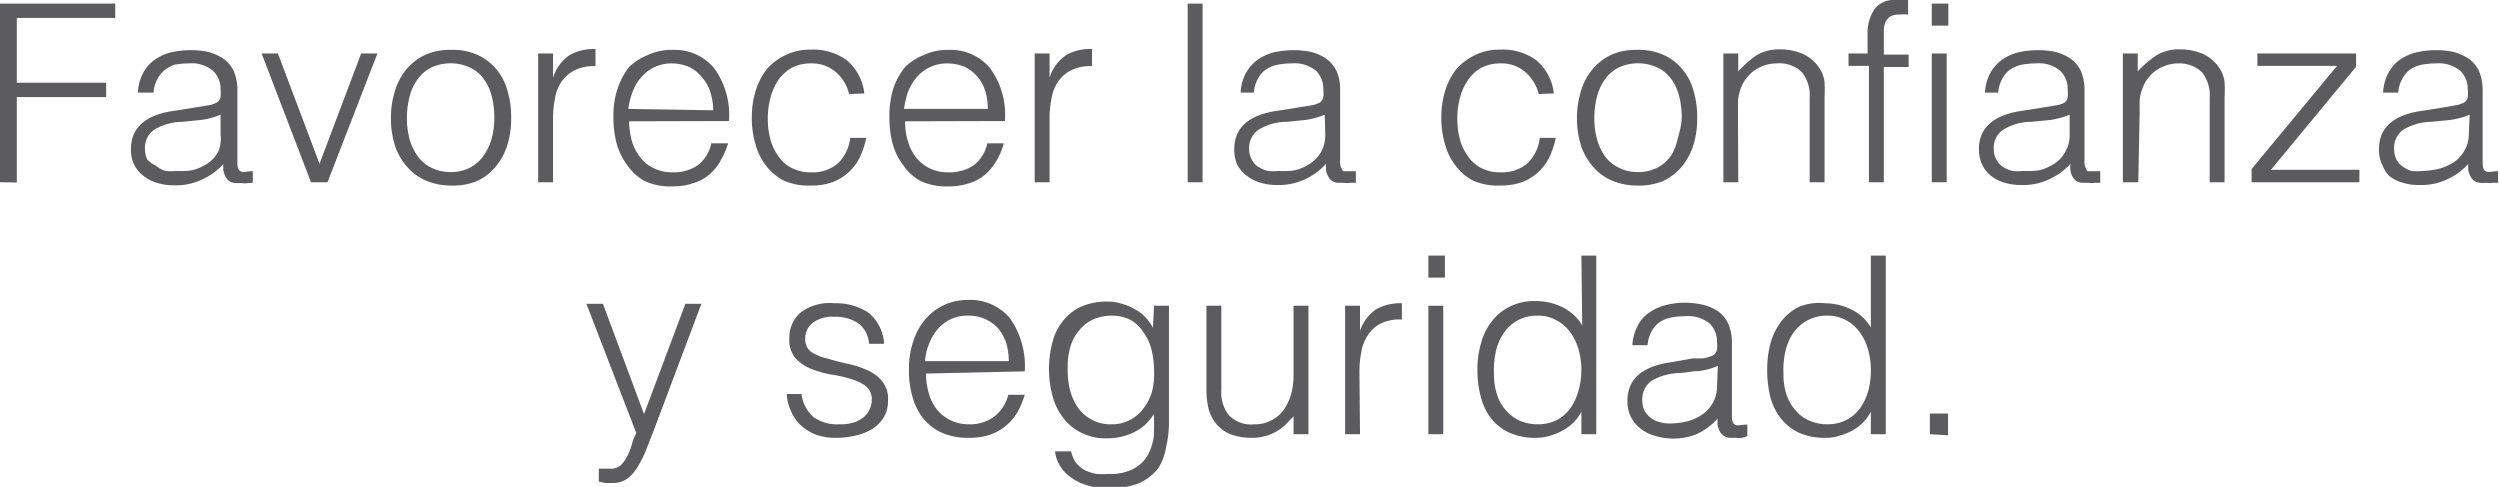 <svg xmlns="http://www.w3.org/2000/svg" viewBox="0 0 90.68 17.66"><defs><style>.cls-1{fill:#5c5b5f;}</style></defs><g id="Layer_2" data-name="Layer 2"><g id="Capa_1" data-name="Capa 1"><path class="cls-1" d="M0,6.61V.13H4.18V.65H.61V3H3.85v.52H.61v3.1Z"/><path class="cls-1" d="M7.13,3.89l.36-.06a1,1,0,0,0,.35-.1A.3.3,0,0,0,8,3.52a1.39,1.39,0,0,0,0-.27.91.91,0,0,0-.27-.68,1.21,1.21,0,0,0-.89-.27,2.78,2.78,0,0,0-.52.05A1.36,1.36,0,0,0,6,2.52a1,1,0,0,0-.28.33,1.18,1.18,0,0,0-.15.51H5a1.69,1.69,0,0,1,.19-.71,1.38,1.38,0,0,1,.42-.48,1.78,1.78,0,0,1,.59-.27,3.22,3.22,0,0,1,.71-.08,2.87,2.87,0,0,1,.67.07,1.91,1.91,0,0,1,.54.25,1.2,1.2,0,0,1,.36.44,1.77,1.77,0,0,1,.13.69V5.8c0,.21,0,.35.11.41s.23,0,.45,0v.42L9,6.64a.67.67,0,0,1-.24,0l-.24,0a.48.48,0,0,1-.22-.08.55.55,0,0,1-.13-.17,1.18,1.18,0,0,1-.07-.2,1.93,1.93,0,0,1,0-.24,2.31,2.31,0,0,1-.79.57,2.16,2.16,0,0,1-1,.2,1.91,1.91,0,0,1-.59-.08,1.38,1.38,0,0,1-.5-.25A1.17,1.17,0,0,1,4.88,6a1.2,1.2,0,0,1-.13-.59c0-.79.54-1.26,1.63-1.4ZM8,4.16a2.91,2.91,0,0,1-.7.19l-.7.07a2,2,0,0,0-1,.28.79.79,0,0,0-.34.71.84.84,0,0,0,.08.37A.83.83,0,0,0,5.64,6,1.07,1.07,0,0,0,6,6.2a1.65,1.65,0,0,0,.38,0A2.72,2.72,0,0,0,7,6.17a1.91,1.91,0,0,0,.54-.25,1.13,1.13,0,0,0,.38-.43A1.16,1.16,0,0,0,8,4.89Z"/><path class="cls-1" d="M9.49,1.94h.59l1.51,4,1.51-4h.59L11.88,6.61h-.6Z"/><path class="cls-1" d="M16.34,6.73a2.32,2.32,0,0,1-.84-.16,1.86,1.86,0,0,1-.68-.46,2.23,2.23,0,0,1-.47-.76,3.22,3.22,0,0,1-.17-1.08,3.21,3.21,0,0,1,.14-.95,2.22,2.22,0,0,1,.4-.78A2,2,0,0,1,15.4,2a2.13,2.13,0,0,1,.94-.19,2.19,2.19,0,0,1,1,.19,1.92,1.92,0,0,1,.67.52,2.06,2.06,0,0,1,.4.78,3.32,3.32,0,0,1,.13,1,3.15,3.15,0,0,1-.15,1,2.29,2.29,0,0,1-.44.78,1.91,1.91,0,0,1-.68.5A2.31,2.31,0,0,1,16.34,6.73Zm1.59-2.46a3.19,3.19,0,0,0-.09-.77,1.86,1.86,0,0,0-.28-.62,1.33,1.33,0,0,0-.49-.42,1.68,1.68,0,0,0-1.45,0,1.39,1.39,0,0,0-.49.44,1.81,1.81,0,0,0-.28.63,3,3,0,0,0-.09.73,2.87,2.87,0,0,0,.1.8,1.86,1.86,0,0,0,.31.63,1.28,1.28,0,0,0,.49.4,1.51,1.51,0,0,0,.68.15,1.49,1.49,0,0,0,.73-.17,1.41,1.41,0,0,0,.49-.45A2,2,0,0,0,17.84,5,2.86,2.86,0,0,0,17.93,4.27Z"/><path class="cls-1" d="M20.06,6.61h-.54V1.94h.54v.88h0A1.53,1.53,0,0,1,20.66,2a1.74,1.74,0,0,1,.94-.22V2.4a1.56,1.56,0,0,0-.76.15,1.33,1.33,0,0,0-.47.41,1.49,1.49,0,0,0-.24.62,3.51,3.51,0,0,0-.07.74Z"/><path class="cls-1" d="M22.82,4.4a2.84,2.84,0,0,0,.1.72,1.77,1.77,0,0,0,.3.58,1.29,1.29,0,0,0,.49.4,1.45,1.45,0,0,0,.68.15A1.54,1.54,0,0,0,25.3,6a1.34,1.34,0,0,0,.5-.8h.61a2.9,2.9,0,0,1-.27.62,1.76,1.76,0,0,1-.4.5,1.55,1.55,0,0,1-.58.32,2.26,2.26,0,0,1-.77.12,2.19,2.19,0,0,1-1-.19A1.81,1.81,0,0,1,22.76,6a2.38,2.38,0,0,1-.39-.78,3.71,3.71,0,0,1-.12-1,3,3,0,0,1,.15-1,2.6,2.6,0,0,1,.42-.79A2,2,0,0,1,23.49,2a2,2,0,0,1,.9-.19,1.85,1.85,0,0,1,1.51.66,2.86,2.86,0,0,1,.54,1.92ZM25.87,4a2.2,2.2,0,0,0-.1-.64,1.31,1.31,0,0,0-.28-.52A1.37,1.37,0,0,0,25,2.43a1.62,1.62,0,0,0-.64-.13,1.43,1.43,0,0,0-1.1.5,1.6,1.6,0,0,0-.31.52,2.65,2.65,0,0,0-.16.63Z"/><path class="cls-1" d="M30.8,3.41a1.52,1.52,0,0,0-.5-.81,1.31,1.31,0,0,0-.89-.3,1.46,1.46,0,0,0-.71.17,1.54,1.54,0,0,0-.49.46,2.17,2.17,0,0,0-.27.64,2.88,2.88,0,0,0-.09.71,2.84,2.84,0,0,0,.08.72,1.81,1.81,0,0,0,.28.63,1.3,1.3,0,0,0,.48.45,1.47,1.47,0,0,0,.72.17,1.4,1.4,0,0,0,1-.34A1.53,1.53,0,0,0,30.84,5h.58a3,3,0,0,1-.23.7,1.88,1.88,0,0,1-.41.55,1.83,1.83,0,0,1-.59.36,2.28,2.28,0,0,1-.78.12,2.19,2.19,0,0,1-1-.19A1.9,1.9,0,0,1,27.78,6a2.18,2.18,0,0,1-.38-.78,3.35,3.35,0,0,1-.13-1,3.22,3.22,0,0,1,.14-.93,2.48,2.48,0,0,1,.41-.79A2.1,2.1,0,0,1,28.49,2a2,2,0,0,1,.92-.2,2.06,2.06,0,0,1,1.31.39,1.82,1.82,0,0,1,.63,1.2Z"/><path class="cls-1" d="M32.83,4.4a2.46,2.46,0,0,0,.1.72,1.75,1.75,0,0,0,.29.58,1.46,1.46,0,0,0,.49.4,1.52,1.52,0,0,0,.69.15A1.56,1.56,0,0,0,35.31,6a1.34,1.34,0,0,0,.5-.8h.6a2.46,2.46,0,0,1-.26.62,2,2,0,0,1-.4.5,1.64,1.64,0,0,1-.58.32,2.26,2.26,0,0,1-.77.12,2.24,2.24,0,0,1-1-.19A1.78,1.78,0,0,1,32.77,6a2.2,2.2,0,0,1-.39-.78,3.71,3.71,0,0,1-.12-1,3.32,3.32,0,0,1,.14-1,2.42,2.42,0,0,1,.43-.79A2,2,0,0,1,33.5,2a2,2,0,0,1,.9-.19,1.86,1.86,0,0,1,1.51.66,2.86,2.86,0,0,1,.54,1.92Zm3-.45a2.2,2.2,0,0,0-.09-.64,1.44,1.44,0,0,0-.28-.52A1.37,1.37,0,0,0,35,2.43a1.62,1.62,0,0,0-.64-.13,1.47,1.47,0,0,0-.64.14,1.51,1.51,0,0,0-.47.36,2,2,0,0,0-.31.52,3.22,3.22,0,0,0-.15.63Z"/><path class="cls-1" d="M38.07,6.61h-.54V1.94h.54v.88h0A1.53,1.53,0,0,1,38.67,2a1.72,1.72,0,0,1,.94-.22V2.4a1.56,1.56,0,0,0-.76.15,1.25,1.25,0,0,0-.47.41,1.49,1.49,0,0,0-.24.62,3.51,3.51,0,0,0-.07.74Z"/><path class="cls-1" d="M43.08,6.61V.13h.54V6.61Z"/><path class="cls-1" d="M47.14,3.89l.37-.06a1,1,0,0,0,.34-.1A.28.28,0,0,0,48,3.52a1.39,1.39,0,0,0,0-.27.94.94,0,0,0-.26-.68,1.24,1.24,0,0,0-.9-.27,2.59,2.59,0,0,0-.51.05,1.18,1.18,0,0,0-.41.17.92.92,0,0,0-.29.33,1.18,1.18,0,0,0-.15.51H45a1.69,1.69,0,0,1,.19-.71,1.62,1.62,0,0,1,.42-.48,1.88,1.88,0,0,1,.59-.27,3.38,3.38,0,0,1,.72-.08,2.84,2.84,0,0,1,.66.07,1.68,1.68,0,0,1,.54.25,1.2,1.2,0,0,1,.36.44,1.6,1.6,0,0,1,.13.69V5.8a.56.56,0,0,0,.11.41c.08,0,.23,0,.46,0v.42l-.19,0a.67.67,0,0,1-.24,0l-.24,0a.4.4,0,0,1-.21-.08.43.43,0,0,1-.13-.17.48.48,0,0,1-.07-.2,1.94,1.94,0,0,1,0-.24,2.38,2.38,0,0,1-.78.57,2.23,2.23,0,0,1-1,.2,2,2,0,0,1-.59-.08,1.47,1.47,0,0,1-.5-.25A1.28,1.28,0,0,1,44.89,6a1.32,1.32,0,0,1-.12-.59c0-.79.54-1.26,1.62-1.4Zm.91.27a3,3,0,0,1-.69.19l-.7.07a1.92,1.92,0,0,0-1,.28.79.79,0,0,0-.35.71.72.72,0,0,0,.09.37.7.7,0,0,0,.22.26A1.13,1.13,0,0,0,46,6.2a1.5,1.5,0,0,0,.37,0A2.59,2.59,0,0,0,47,6.17a1.79,1.79,0,0,0,.54-.25,1.24,1.24,0,0,0,.39-.43,1.27,1.27,0,0,0,.14-.6Z"/><path class="cls-1" d="M55.81,3.41a1.52,1.52,0,0,0-.5-.81,1.31,1.31,0,0,0-.89-.3,1.46,1.46,0,0,0-.71.17,1.41,1.41,0,0,0-.48.46,2,2,0,0,0-.28.64,2.88,2.88,0,0,0-.09.71,2.84,2.84,0,0,0,.08.72,1.81,1.81,0,0,0,.28.63,1.3,1.3,0,0,0,.48.45,1.47,1.47,0,0,0,.72.17,1.4,1.4,0,0,0,1-.34A1.53,1.53,0,0,0,55.85,5h.58a3,3,0,0,1-.23.7,1.84,1.84,0,0,1-1,.91,2.39,2.39,0,0,1-.79.12,2.19,2.19,0,0,1-1-.19A1.9,1.9,0,0,1,52.79,6a2.18,2.18,0,0,1-.38-.78,3.35,3.35,0,0,1-.13-1,3.22,3.22,0,0,1,.14-.93,2.48,2.48,0,0,1,.41-.79A2.1,2.1,0,0,1,53.5,2a2,2,0,0,1,.92-.2,2.06,2.06,0,0,1,1.31.39,1.82,1.82,0,0,1,.63,1.2Z"/><path class="cls-1" d="M59.36,6.73a2.32,2.32,0,0,1-.84-.16,1.86,1.86,0,0,1-.68-.46,2.23,2.23,0,0,1-.47-.76,3.22,3.22,0,0,1-.17-1.08,3.21,3.21,0,0,1,.14-.95,2.22,2.22,0,0,1,.4-.78A2,2,0,0,1,58.42,2a2.13,2.13,0,0,1,.94-.19,2.19,2.19,0,0,1,1,.19,1.92,1.92,0,0,1,.67.52,2.06,2.06,0,0,1,.4.78,3.32,3.32,0,0,1,.13,1,3.15,3.15,0,0,1-.15,1,2.29,2.29,0,0,1-.44.78,2,2,0,0,1-.68.5A2.31,2.31,0,0,1,59.36,6.73ZM61,4.27a3.19,3.19,0,0,0-.09-.77,1.86,1.86,0,0,0-.28-.62,1.33,1.33,0,0,0-.49-.42,1.68,1.68,0,0,0-1.45,0,1.39,1.39,0,0,0-.49.44,1.81,1.81,0,0,0-.28.63,3,3,0,0,0-.09.73,2.87,2.87,0,0,0,.1.8,2,2,0,0,0,.3.63,1.39,1.39,0,0,0,.5.4,1.51,1.51,0,0,0,.68.15,1.49,1.49,0,0,0,.73-.17,1.41,1.41,0,0,0,.49-.45A2,2,0,0,0,60.86,5,2.86,2.86,0,0,0,61,4.27Z"/><path class="cls-1" d="M63.05,6.61h-.54V1.94h.54v.65A3.76,3.76,0,0,1,63.72,2a1.61,1.61,0,0,1,.84-.21,2.15,2.15,0,0,1,.8.15,1.44,1.44,0,0,1,.62.51,1.2,1.2,0,0,1,.2.52,4.93,4.93,0,0,1,0,.55V6.61h-.54V3.56a1.35,1.35,0,0,0-.28-.94,1.16,1.16,0,0,0-.92-.32,1.34,1.34,0,0,0-.46.08,1.72,1.72,0,0,0-.38.2,1.53,1.53,0,0,0-.28.29,1.24,1.24,0,0,0-.18.34,1.89,1.89,0,0,0-.1.43c0,.14,0,.29,0,.45Z"/><path class="cls-1" d="M67.05,2.39V1.94h.69V1.21A1.54,1.54,0,0,1,68,.32.87.87,0,0,1,68.73,0H69a.76.76,0,0,1,.21,0V.53a1.33,1.33,0,0,0-.32,0,.62.62,0,0,0-.33.07.55.55,0,0,0-.17.2.88.88,0,0,0-.06.29c0,.1,0,.21,0,.32v.57h.9v.45h-.9V6.61h-.54V2.39Z"/><path class="cls-1" d="M70.07.93V.13h.6v.8Zm0,5.68V1.94h.54V6.61Z"/><path class="cls-1" d="M74.16,3.89l.36-.06a1,1,0,0,0,.35-.1A.28.28,0,0,0,75,3.52a1.39,1.39,0,0,0,0-.27.91.91,0,0,0-.27-.68,1.2,1.2,0,0,0-.89-.27,2.78,2.78,0,0,0-.52.05,1.21,1.21,0,0,0-.4.17.92.92,0,0,0-.29.33,1.18,1.18,0,0,0-.15.51H72a1.69,1.69,0,0,1,.19-.71,1.62,1.62,0,0,1,.42-.48,1.88,1.88,0,0,1,.59-.27,3.31,3.31,0,0,1,.72-.08,2.84,2.84,0,0,1,.66.07,1.79,1.79,0,0,1,.54.25,1.2,1.2,0,0,1,.36.44,1.77,1.77,0,0,1,.13.69V5.8a.56.56,0,0,0,.11.41c.08,0,.23,0,.46,0v.42l-.19,0a.67.67,0,0,1-.24,0l-.24,0a.48.48,0,0,1-.22-.08.76.76,0,0,1-.13-.17.66.66,0,0,1-.06-.2,1,1,0,0,1,0-.24,2.31,2.31,0,0,1-.79.57,2.16,2.16,0,0,1-1,.2,2,2,0,0,1-.59-.08,1.47,1.47,0,0,1-.5-.25A1.17,1.17,0,0,1,71.91,6a1.32,1.32,0,0,1-.13-.59c0-.79.55-1.26,1.63-1.4Zm.91.27a3,3,0,0,1-.69.19l-.71.07a1.92,1.92,0,0,0-1,.28.77.77,0,0,0-.35.71.72.72,0,0,0,.09.37.7.7,0,0,0,.22.26A1.07,1.07,0,0,0,73,6.2a1.65,1.65,0,0,0,.38,0A2.72,2.72,0,0,0,74,6.17a1.91,1.91,0,0,0,.54-.25,1.13,1.13,0,0,0,.38-.43,1.16,1.16,0,0,0,.15-.6Z"/><path class="cls-1" d="M77.56,6.61H77V1.94h.54v.65A3.76,3.76,0,0,1,78.23,2a1.57,1.57,0,0,1,.83-.21,2.16,2.16,0,0,1,.81.15,1.44,1.44,0,0,1,.62.51,1.2,1.2,0,0,1,.2.52,4.93,4.93,0,0,1,0,.55V6.61h-.54V3.56a1.35,1.35,0,0,0-.28-.94A1.19,1.19,0,0,0,79,2.3a1.29,1.29,0,0,0-.45.08,1.31,1.31,0,0,0-.66.49,1.24,1.24,0,0,0-.18.34,1.48,1.48,0,0,0-.1.43c0,.14,0,.29,0,.45Z"/><path class="cls-1" d="M81.67,6.61V6.13l3.1-3.74H81.88V1.94h3.58v.48L82.37,6.16h3.21v.45Z"/><path class="cls-1" d="M88.67,3.89,89,3.83a1,1,0,0,0,.35-.1.27.27,0,0,0,.16-.21.93.93,0,0,0,0-.27.91.91,0,0,0-.27-.68,1.23,1.23,0,0,0-.89-.27,2.78,2.78,0,0,0-.52.05,1.36,1.36,0,0,0-.41.17,1,1,0,0,0-.28.33,1.18,1.18,0,0,0-.15.51h-.55a1.69,1.69,0,0,1,.19-.71,1.46,1.46,0,0,1,.41-.48,1.93,1.93,0,0,1,.6-.27,3.22,3.22,0,0,1,.71-.08,2.87,2.87,0,0,1,.67.07,1.91,1.91,0,0,1,.54.25,1.2,1.2,0,0,1,.36.44,1.77,1.77,0,0,1,.13.69V5.8c0,.21,0,.35.11.41s.23,0,.45,0v.42l-.18,0a.67.67,0,0,1-.24,0,.93.93,0,0,1-.24,0,.48.48,0,0,1-.22-.08.55.55,0,0,1-.13-.17,1.18,1.18,0,0,1-.07-.2,1.94,1.94,0,0,1,0-.24,2.19,2.19,0,0,1-.78.57,2.16,2.16,0,0,1-1,.2,1.91,1.91,0,0,1-.59-.08,1.38,1.38,0,0,1-.5-.25A1.17,1.17,0,0,1,86.42,6a1.2,1.2,0,0,1-.13-.59c0-.79.54-1.26,1.63-1.4Zm.91.27a2.91,2.91,0,0,1-.7.19l-.7.07a2,2,0,0,0-1,.28.79.79,0,0,0-.34.71.84.84,0,0,0,.08.37.72.72,0,0,0,.23.26,1.07,1.07,0,0,0,.32.16,1.58,1.58,0,0,0,.38,0,2.57,2.57,0,0,0,.62-.08,1.85,1.85,0,0,0,.55-.25,1.13,1.13,0,0,0,.38-.43,1.16,1.16,0,0,0,.15-.6Z"/><path class="cls-1" d="M21.72,17l.22,0,.23,0a.5.5,0,0,0,.37-.15,1.2,1.2,0,0,0,.23-.34,2.23,2.23,0,0,0,.16-.43,1.58,1.58,0,0,1,.15-.37l-1.81-4.69h.6l1.49,4,1.5-4h.58l-1.73,4.6-.31.79a4.15,4.15,0,0,1-.32.6,1.34,1.34,0,0,1-.37.38.9.9,0,0,1-.48.13l-.27,0-.24-.05Z"/><path class="cls-1" d="M29.07,14.29a1.35,1.35,0,0,0,.45.85,1.52,1.52,0,0,0,.94.25,1.64,1.64,0,0,0,.52-.07,1.06,1.06,0,0,0,.35-.19.76.76,0,0,0,.21-.28.72.72,0,0,0,.08-.32A.61.61,0,0,0,31.4,14a1.71,1.71,0,0,0-.56-.26,4.78,4.78,0,0,0-.72-.16,3.79,3.79,0,0,1-.72-.21,1.55,1.55,0,0,1-.55-.38,1.05,1.05,0,0,1-.22-.72,1.2,1.2,0,0,1,.43-.95A1.77,1.77,0,0,1,30.27,11a2.13,2.13,0,0,1,1.23.34,1.58,1.58,0,0,1,.57,1.13h-.55a1,1,0,0,0-.41-.76,1.51,1.51,0,0,0-.85-.22,1.17,1.17,0,0,0-.78.22.69.69,0,0,0-.27.58.55.55,0,0,0,.22.48A1.76,1.76,0,0,0,30,13c.22.07.46.13.72.19a3.19,3.19,0,0,1,.72.23,1.4,1.4,0,0,1,.55.4,1,1,0,0,1,.22.7,1.15,1.15,0,0,1-.14.59,1.36,1.36,0,0,1-.4.43,1.94,1.94,0,0,1-.6.25,3,3,0,0,1-.76.09,2.07,2.07,0,0,1-.73-.12,1.84,1.84,0,0,1-.54-.34,1.5,1.5,0,0,1-.35-.51,1.57,1.57,0,0,1-.15-.62Z"/><path class="cls-1" d="M33.59,13.55a2.34,2.34,0,0,0,.1.71,1.63,1.63,0,0,0,.29.59,1.46,1.46,0,0,0,.49.39,1.51,1.51,0,0,0,.68.15,1.45,1.45,0,0,0,.91-.28,1.37,1.37,0,0,0,.51-.79h.6a3.12,3.12,0,0,1-.26.62,1.76,1.76,0,0,1-.41.49,1.78,1.78,0,0,1-.57.33,2.28,2.28,0,0,1-.78.12,2.35,2.35,0,0,1-1-.19,1.92,1.92,0,0,1-.67-.52,2.22,2.22,0,0,1-.38-.77,3.32,3.32,0,0,1-.13-1,3,3,0,0,1,.15-1,2.38,2.38,0,0,1,.42-.79,2,2,0,0,1,.67-.53,2,2,0,0,1,.9-.2,1.87,1.87,0,0,1,1.52.66,3,3,0,0,1,.54,1.93Zm3-.45a2.27,2.27,0,0,0-.09-.65,1.73,1.73,0,0,0-.28-.52,1.38,1.38,0,0,0-.47-.35,1.44,1.44,0,0,0-.64-.13,1.39,1.39,0,0,0-.63.13,1.51,1.51,0,0,0-.47.36,1.85,1.85,0,0,0-.31.53,2.08,2.08,0,0,0-.15.63Z"/><path class="cls-1" d="M41.86,11.09h.54V15.3a3.82,3.82,0,0,1-.1.9A2,2,0,0,1,42,17a1.86,1.86,0,0,1-.67.52,2.77,2.77,0,0,1-1.09.19,2.59,2.59,0,0,1-.88-.13,1.88,1.88,0,0,1-.6-.33,1.34,1.34,0,0,1-.36-.44,1.15,1.15,0,0,1-.13-.44h.58a1.13,1.13,0,0,0,.19.43,1.14,1.14,0,0,0,.32.26,1.79,1.79,0,0,0,.41.13,3.59,3.59,0,0,0,.47,0,1.72,1.72,0,0,0,.88-.19,1.27,1.27,0,0,0,.51-.49,1.93,1.93,0,0,0,.22-.69,7,7,0,0,0,0-.8,1.7,1.7,0,0,1-.72.66,2.24,2.24,0,0,1-1,.22,1.92,1.92,0,0,1-.92-.21,1.8,1.8,0,0,1-.65-.54,2.18,2.18,0,0,1-.38-.78,3.62,3.62,0,0,1-.13-.94,3.71,3.71,0,0,1,.12-1,2,2,0,0,1,.38-.78,1.76,1.76,0,0,1,.65-.52,2.28,2.28,0,0,1,1-.19,1.51,1.51,0,0,1,.46.07,1.77,1.77,0,0,1,.45.18,1.46,1.46,0,0,1,.41.29,1.73,1.73,0,0,1,.3.41h0Zm0,2.35a3.28,3.28,0,0,0-.1-.79,1.86,1.86,0,0,0-.31-.63A1.33,1.33,0,0,0,41,11.6a1.48,1.48,0,0,0-.68-.15,1.68,1.68,0,0,0-.63.12,1.36,1.36,0,0,0-.5.36,1.6,1.6,0,0,0-.34.57,2.28,2.28,0,0,0-.12.78,3.13,3.13,0,0,0,.07.82,2,2,0,0,0,.29.67,1.43,1.43,0,0,0,1.23.62,1.35,1.35,0,0,0,.67-.16,1.41,1.41,0,0,0,.49-.42,1.81,1.81,0,0,0,.31-.62A2.67,2.67,0,0,0,41.86,13.44Z"/><path class="cls-1" d="M46.92,11.09h.54v4.66h-.54V15.1l-.25.26a1.54,1.54,0,0,1-.31.25,1.42,1.42,0,0,1-.41.19,1.71,1.71,0,0,1-.54.08,2.19,2.19,0,0,1-.78-.13,1.3,1.3,0,0,1-.51-.37,1.46,1.46,0,0,1-.28-.54,3,3,0,0,1-.08-.68V11.09h.54v3.06a1.33,1.33,0,0,0,.28.92,1.12,1.12,0,0,0,.91.32,1.26,1.26,0,0,0,.6-.13,1.33,1.33,0,0,0,.45-.36,2,2,0,0,0,.28-.56,2.65,2.65,0,0,0,.1-.71Z"/><path class="cls-1" d="M49.33,15.75h-.54V11.09h.54V12h0a1.57,1.57,0,0,1,.58-.78,1.81,1.81,0,0,1,.94-.22v.59a1.57,1.57,0,0,0-.76.14,1.19,1.19,0,0,0-.47.42,1.5,1.5,0,0,0-.24.61,3.64,3.64,0,0,0-.07.74Z"/><path class="cls-1" d="M51.81,10.07v-.8h.6v.8Zm0,5.68V11.09h.54v4.66Z"/><path class="cls-1" d="M57.36,9.27h.54v6.48h-.54v-.82h0a1.55,1.55,0,0,1-.3.41,1.61,1.61,0,0,1-.41.29,1.92,1.92,0,0,1-.45.18,1.51,1.51,0,0,1-.46.07,2.28,2.28,0,0,1-1-.19,1.8,1.8,0,0,1-.66-.52,2.17,2.17,0,0,1-.37-.78,3.71,3.71,0,0,1-.12-1,3.28,3.28,0,0,1,.13-.94,2.18,2.18,0,0,1,.38-.78,1.8,1.8,0,0,1,.65-.54,1.92,1.92,0,0,1,.92-.21,2.24,2.24,0,0,1,1,.22,1.76,1.76,0,0,1,.72.66Zm0,4.13a2.67,2.67,0,0,0-.11-.75,2,2,0,0,0-.31-.62,1.44,1.44,0,0,0-.5-.42,1.29,1.29,0,0,0-.66-.16,1.43,1.43,0,0,0-1.23.62,2,2,0,0,0-.29.67,3.13,3.13,0,0,0-.07.82,2.28,2.28,0,0,0,.12.78,1.47,1.47,0,0,0,.34.57,1.36,1.36,0,0,0,.5.36,1.61,1.61,0,0,0,.63.12,1.51,1.51,0,0,0,.68-.15,1.41,1.41,0,0,0,.49-.42,2,2,0,0,0,.3-.63A2.85,2.85,0,0,0,57.36,13.4Z"/><path class="cls-1" d="M61.4,13l.36,0a1.34,1.34,0,0,0,.35-.1.3.3,0,0,0,.17-.21,1.41,1.41,0,0,0,0-.28.93.93,0,0,0-.27-.68,1.26,1.26,0,0,0-.89-.26,2.78,2.78,0,0,0-.52.05,1.15,1.15,0,0,0-.41.17,1,1,0,0,0-.28.32,1.27,1.27,0,0,0-.15.51h-.55a1.64,1.64,0,0,1,.19-.7,1.22,1.22,0,0,1,.42-.48,1.78,1.78,0,0,1,.59-.27,2.71,2.71,0,0,1,.71-.09,2.86,2.86,0,0,1,.67.08,1.65,1.65,0,0,1,.54.24,1.16,1.16,0,0,1,.36.45,1.68,1.68,0,0,1,.13.68V15c0,.21,0,.34.11.4s.23,0,.45,0v.42l-.18.06a1,1,0,0,1-.24,0l-.24,0a.49.49,0,0,1-.22-.09.51.51,0,0,1-.13-.16,1,1,0,0,1-.07-.21,1.77,1.77,0,0,1,0-.24,2.22,2.22,0,0,1-.79.58A2.3,2.3,0,0,1,60,15.8a1.4,1.4,0,0,1-.5-.26,1.23,1.23,0,0,1-.34-.41,1.25,1.25,0,0,1-.13-.59c0-.8.54-1.26,1.63-1.41Zm.91.27a2.51,2.51,0,0,1-.7.19c-.23,0-.46.06-.7.07a2.1,2.1,0,0,0-1,.28.81.81,0,0,0-.34.71.89.89,0,0,0,.08.38,1,1,0,0,0,.23.26.86.86,0,0,0,.32.15,1.24,1.24,0,0,0,.38.05,2.72,2.72,0,0,0,.63-.08,1.67,1.67,0,0,0,.54-.25,1.22,1.22,0,0,0,.53-1Z"/><path class="cls-1" d="M67.86,9.27h.54v6.48h-.54v-.82h0a1.55,1.55,0,0,1-.3.41,1.57,1.57,0,0,1-.4.29,2,2,0,0,1-.46.18,1.47,1.47,0,0,1-.46.07,2.28,2.28,0,0,1-1-.19,1.85,1.85,0,0,1-.65-.52,2.18,2.18,0,0,1-.38-.78,4.21,4.21,0,0,1-.11-1,3.67,3.67,0,0,1,.12-.94,2.36,2.36,0,0,1,.38-.78,1.88,1.88,0,0,1,.65-.54A1.94,1.94,0,0,1,66.2,11a2.2,2.2,0,0,1,.94.22,1.64,1.64,0,0,1,.72.66Zm0,4.13a2.67,2.67,0,0,0-.11-.75,1.81,1.81,0,0,0-.31-.62,1.41,1.41,0,0,0-.49-.42,1.34,1.34,0,0,0-.66-.16,1.46,1.46,0,0,0-1.24.62,2,2,0,0,0-.29.67,3.13,3.13,0,0,0-.07.82,2.28,2.28,0,0,0,.12.78,1.6,1.6,0,0,0,.34.57,1.32,1.32,0,0,0,.51.36,1.61,1.61,0,0,0,.63.12,1.47,1.47,0,0,0,.67-.15,1.44,1.44,0,0,0,.5-.42,2,2,0,0,0,.3-.63A2.85,2.85,0,0,0,67.86,13.4Z"/><path class="cls-1" d="M70,15.75V15h.66v.79Z"/></g></g></svg>